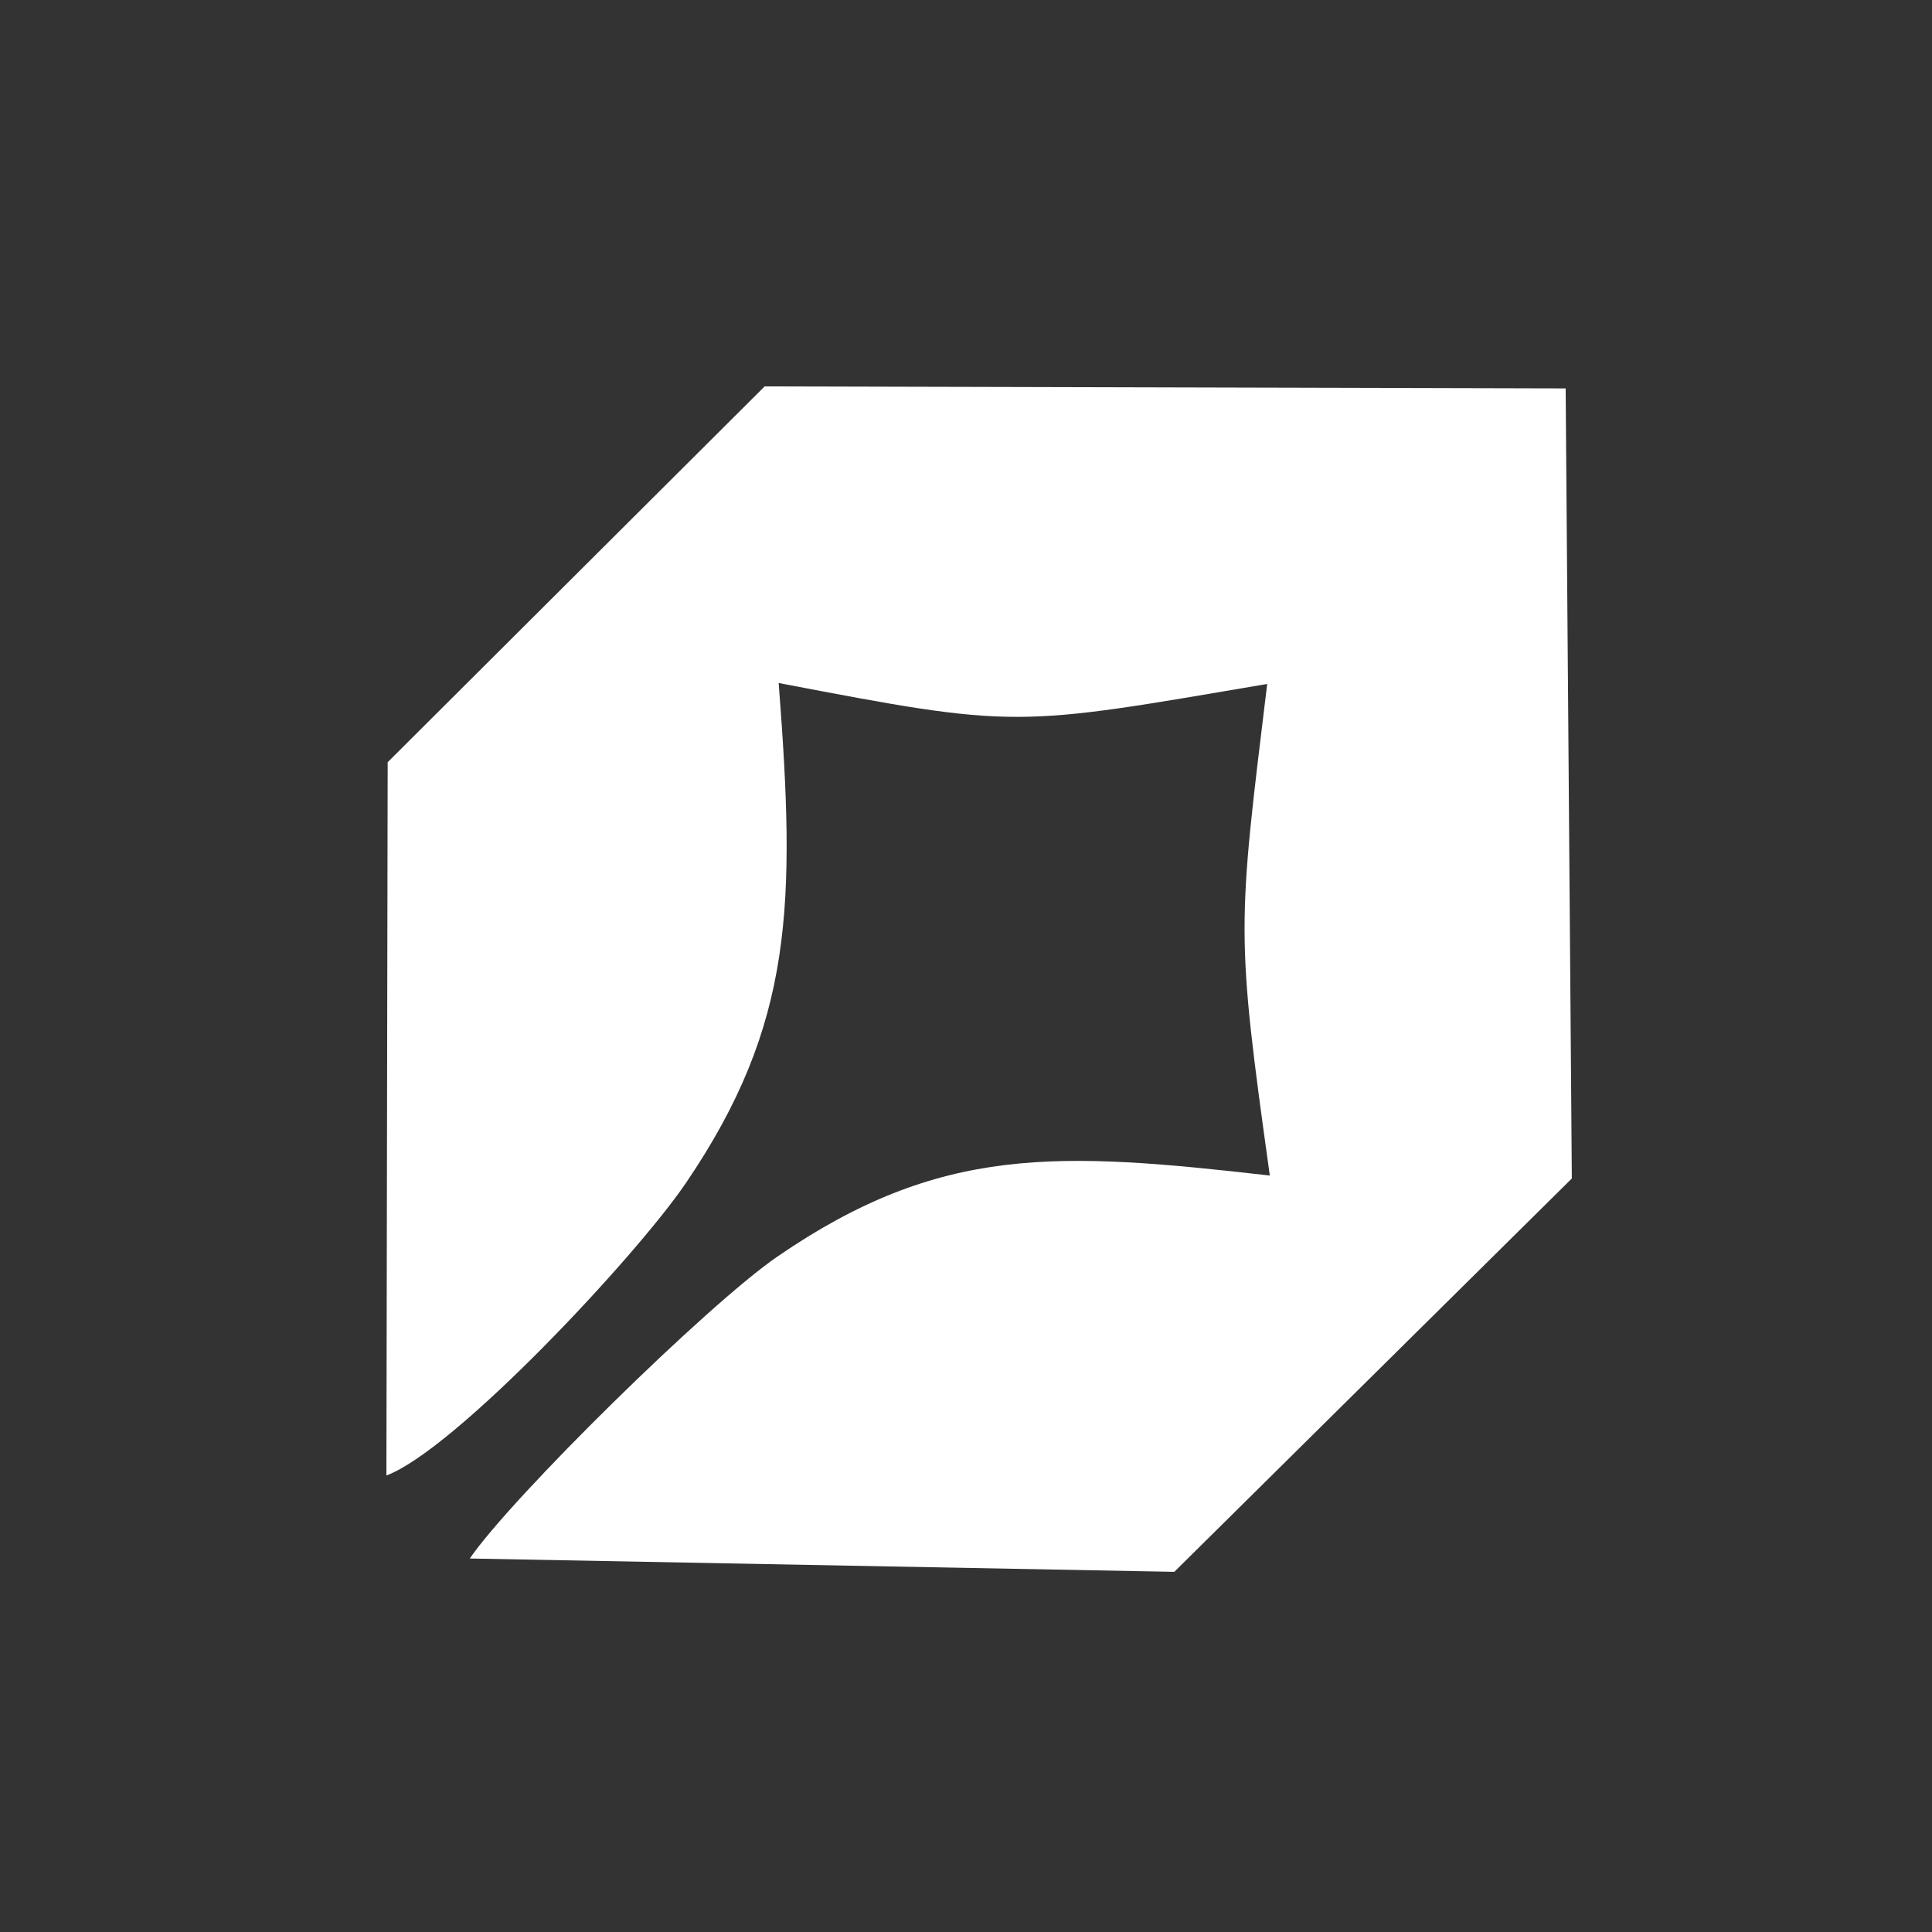 <svg width="50" height="50" viewBox="0 0 50 50" fill="none" xmlns="http://www.w3.org/2000/svg">
<rect x="0" y="0" width="50" height="50" fill="#333333" stroke="none"/>
<path fill-rule="evenodd" clip-rule="evenodd" d="M10.033 19.726L10 38.185C11.77 37.526 16.448 32.534 17.752 30.615C20.55 26.495 20.592 23.396 20.152 17.676C26.366 18.867 26.244 18.814 32.795 17.701C32.028 24.007 31.978 24.095 32.863 30.423C27.373 29.796 24.337 29.625 20.122 32.518C18.31 33.762 13.24 38.754 12.158 40.334L30.391 40.679L40.679 30.499L40.519 10.052L19.789 10L10.033 19.726Z" fill="white"/>
</svg>
